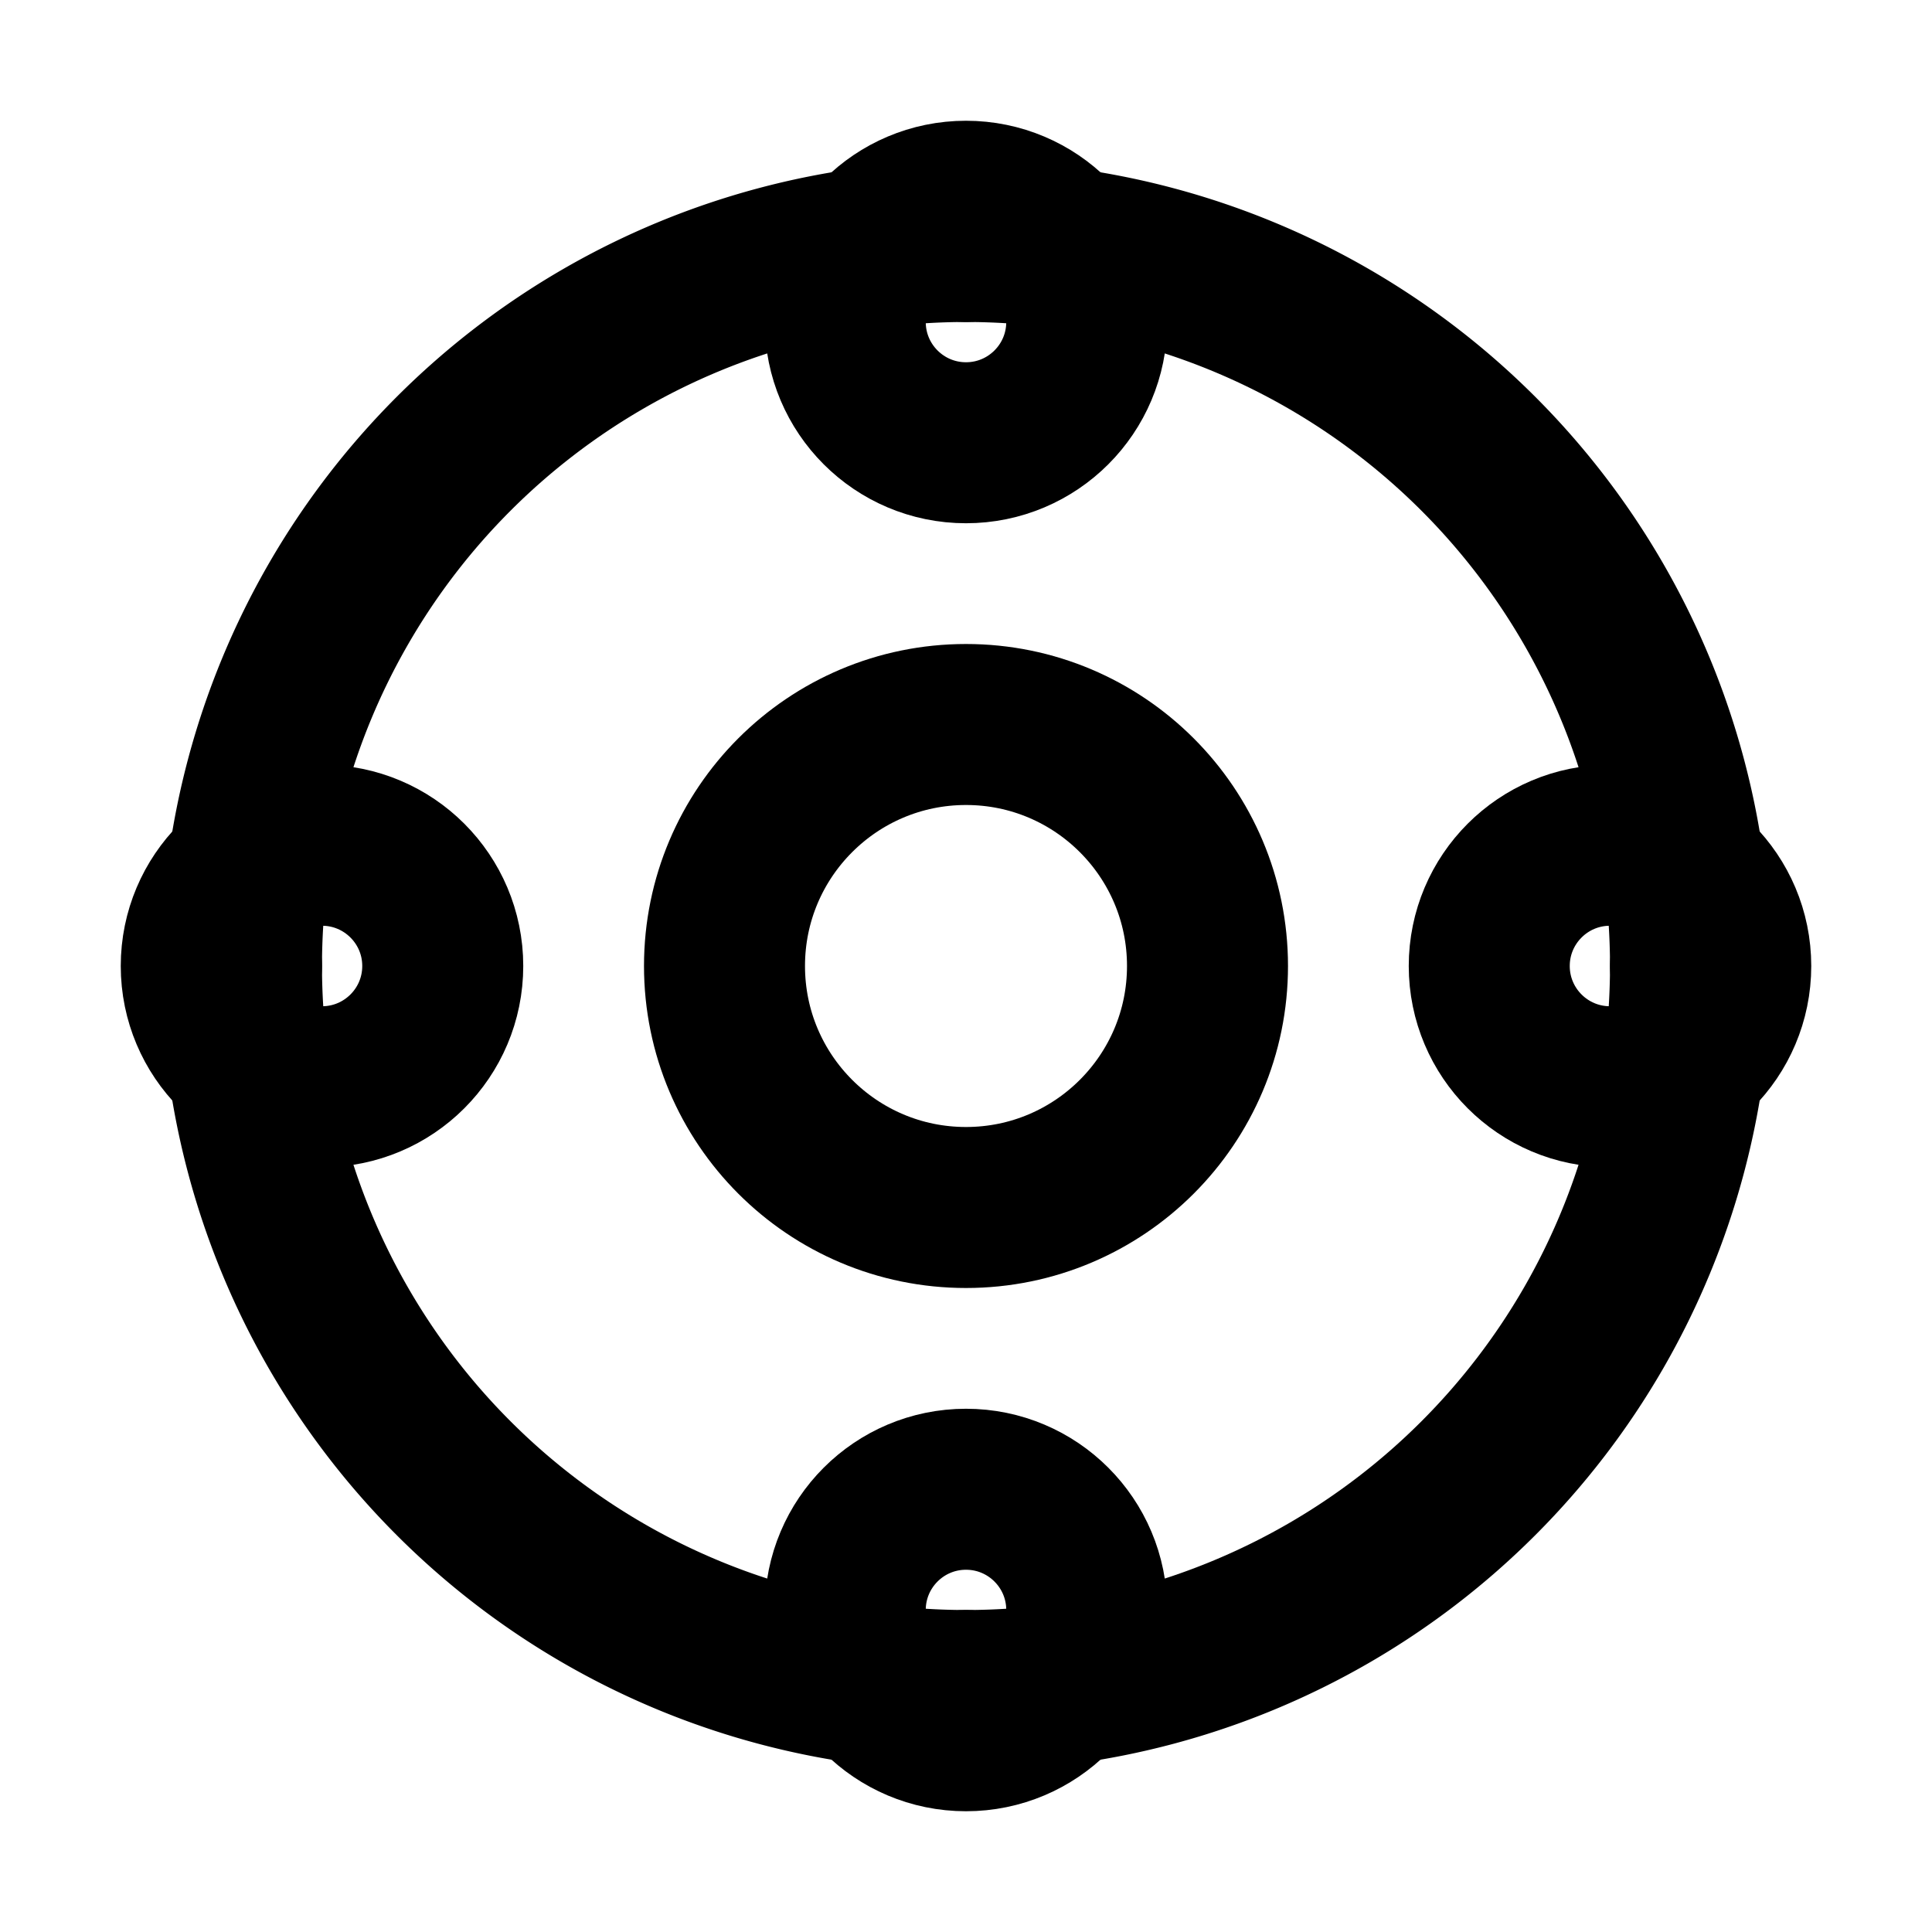 <svg xmlns="http://www.w3.org/2000/svg" width="32" height="32" viewBox="0 0 24 24" fill="none" stroke="currentColor" stroke-width="2" stroke-linecap="round" stroke-linejoin="round">
  <circle cx="12" cy="12" r="3"/>
  <path d="M12 3a9 9 0 0 1 9 9"/>
  <path d="M12 3a9 9 0 0 0-9 9"/>
  <path d="M12 21a9 9 0 0 0 9-9"/>
  <path d="M12 21a9 9 0 0 1-9-9"/>
  <circle cx="4" cy="12" r="1.5"/>
  <circle cx="20" cy="12" r="1.5"/>
  <circle cx="12" cy="4" r="1.5"/>
  <circle cx="12" cy="20" r="1.5"/>
</svg>